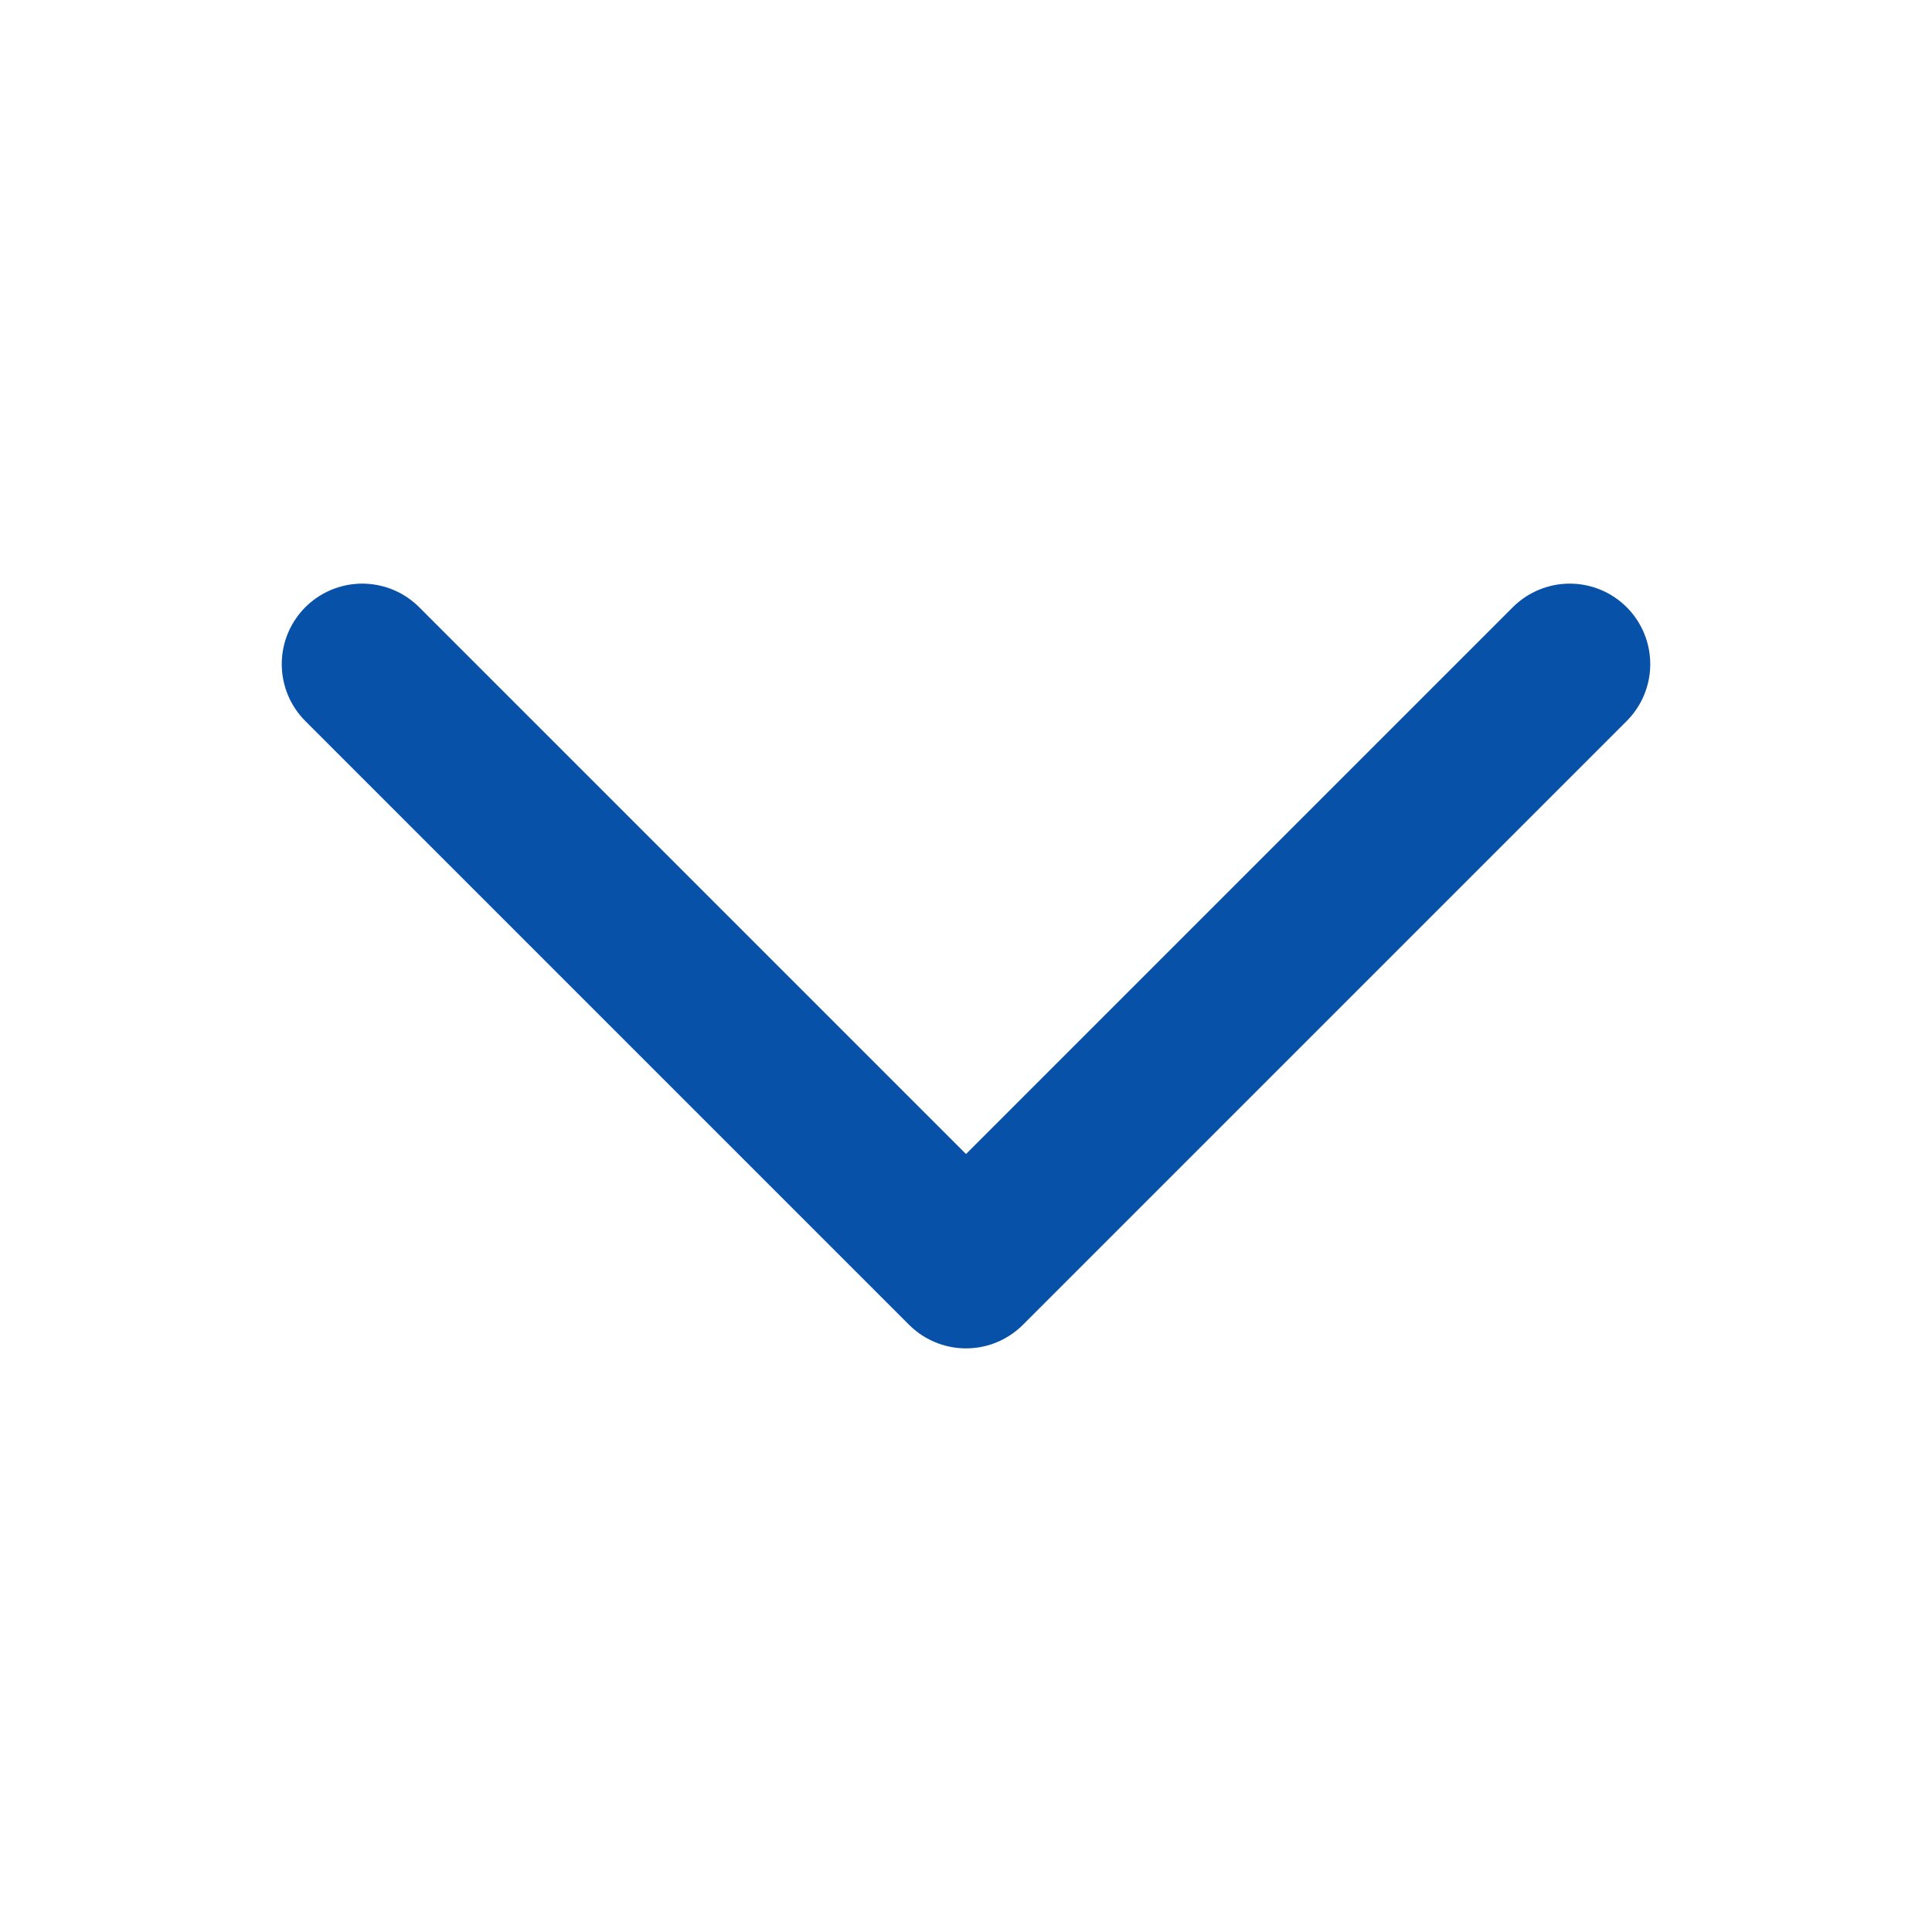 <svg xmlns="http://www.w3.org/2000/svg" fill="none" viewBox="0 0 24 24" stroke-width="2" stroke="#0751A8" class="w-6 h-6">
  <path stroke-linecap="round" stroke-linejoin="round" d="m19.5 8.25-7.5 7.5-7.5-7.5" />
</svg>
